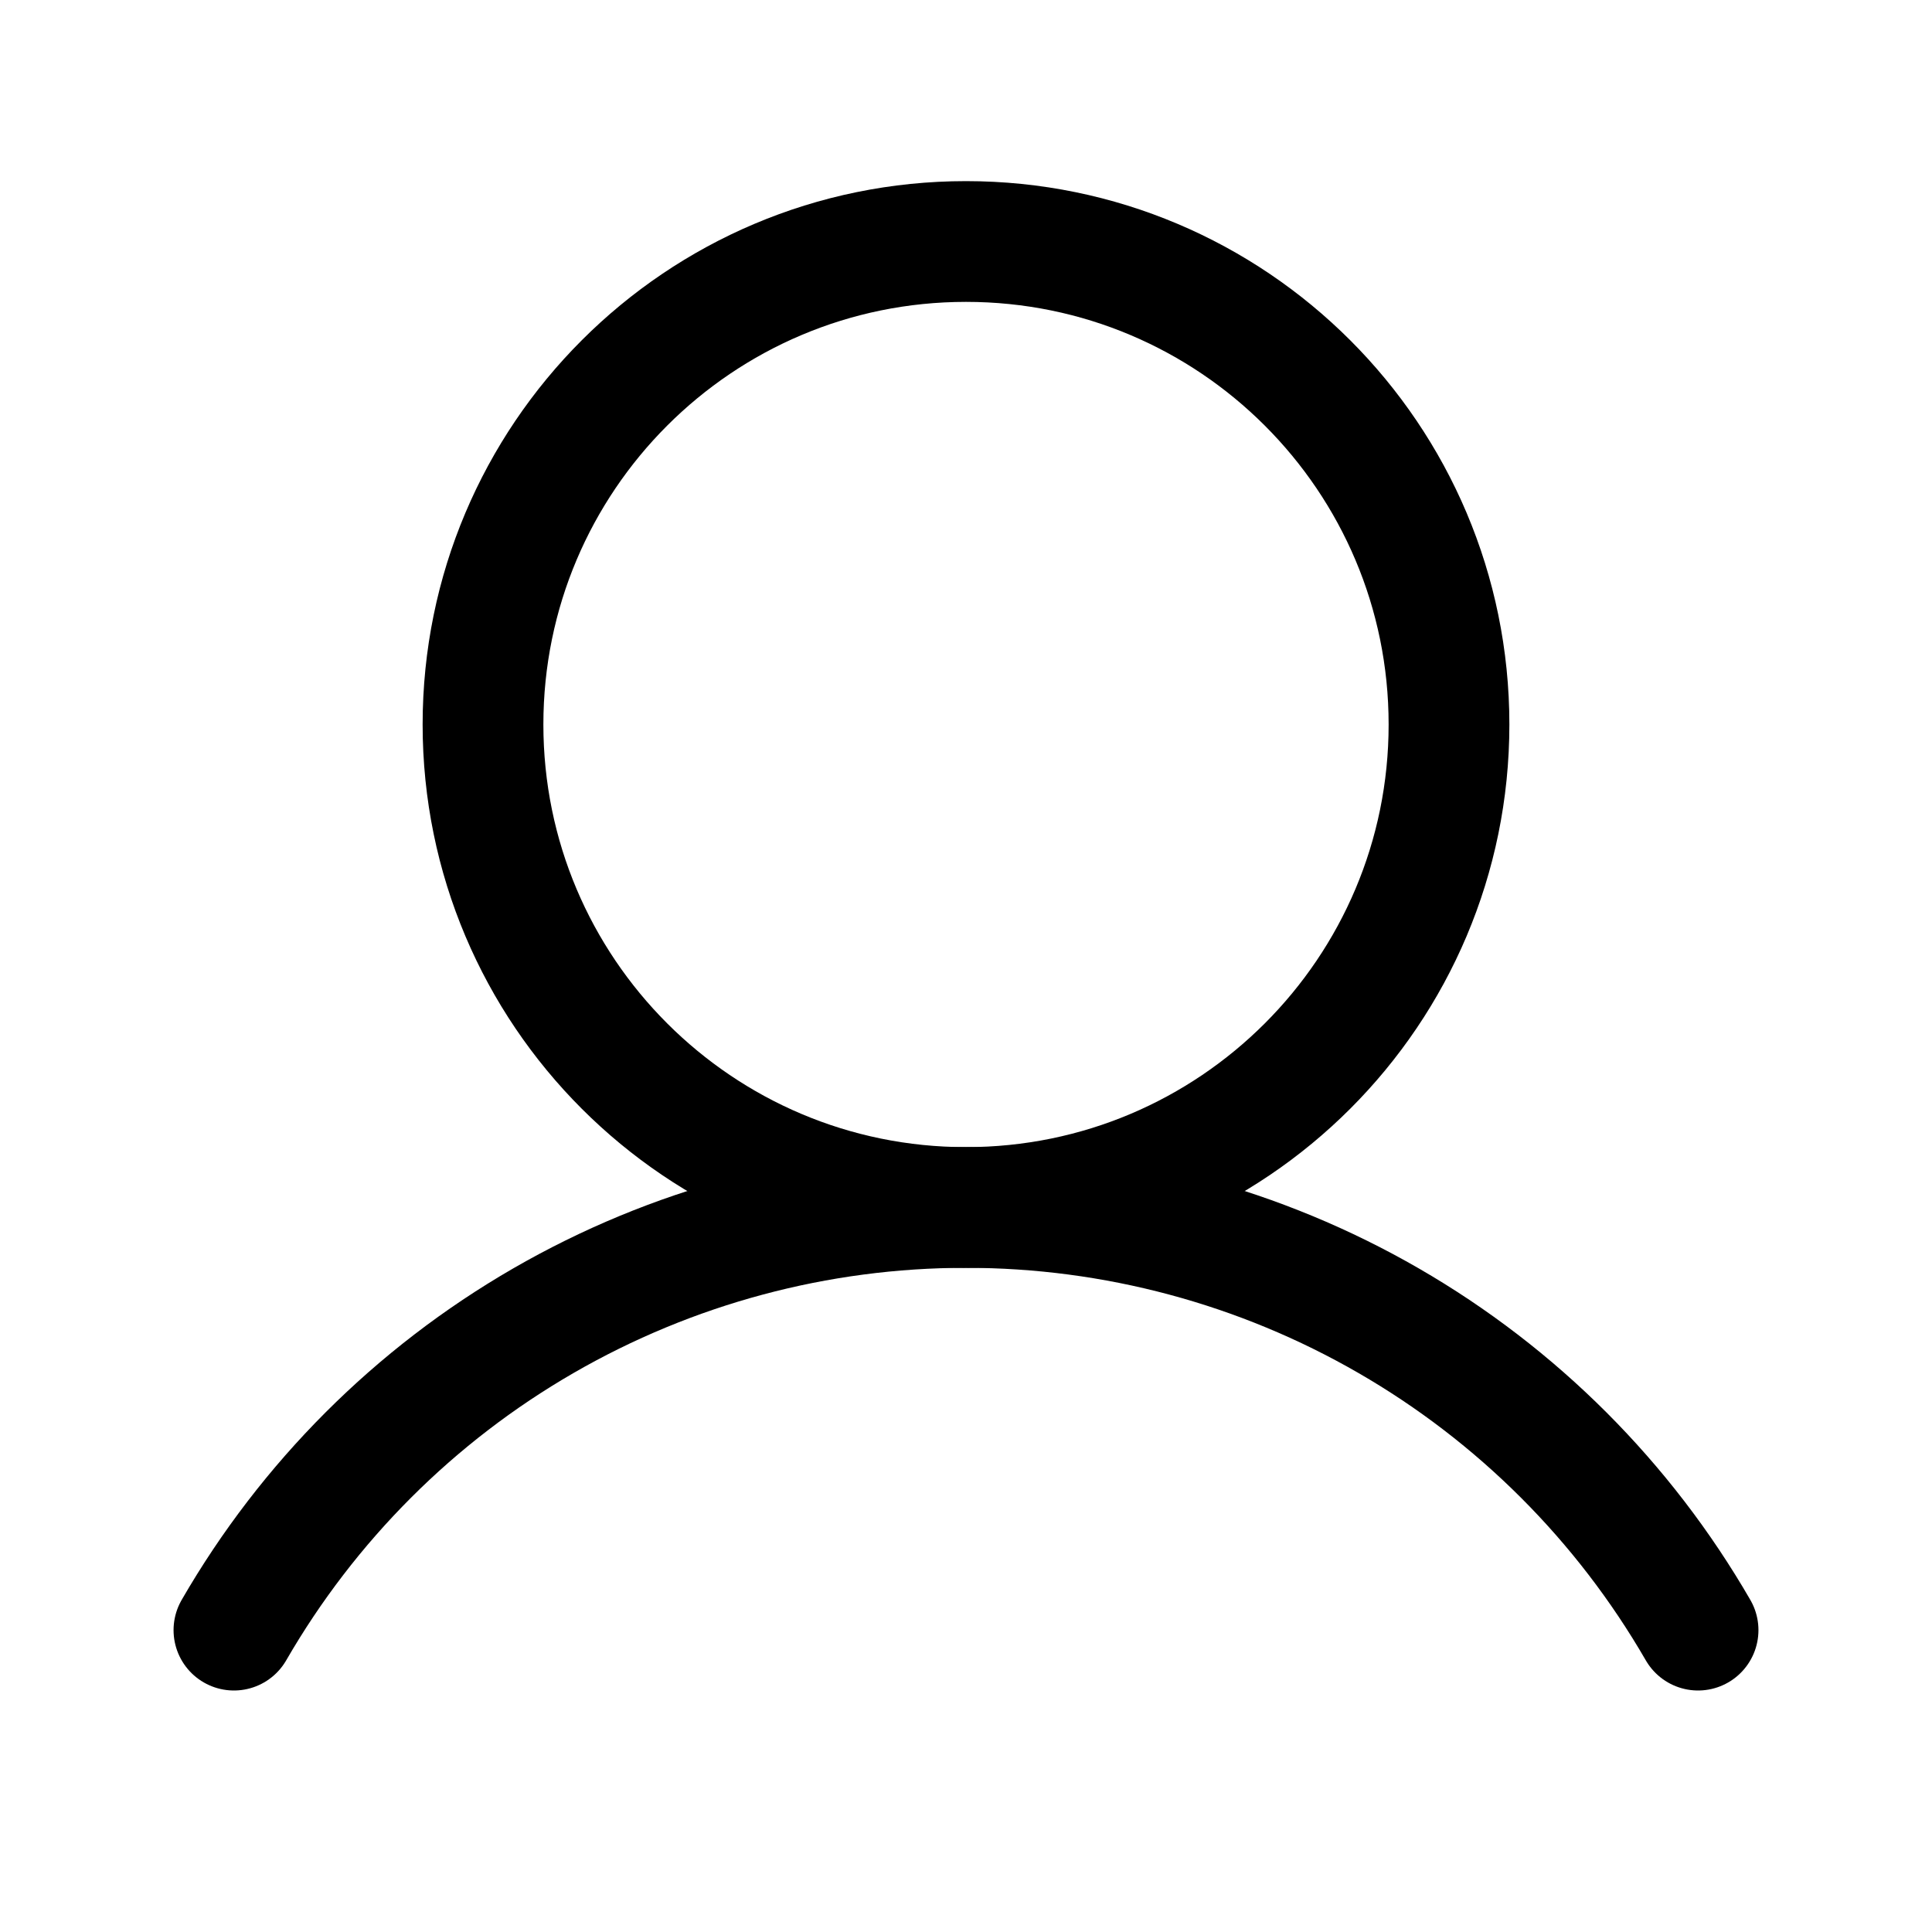 <svg width="36" height="36" viewBox="0 0 36 36" fill="none" xmlns="http://www.w3.org/2000/svg">
<g clip-path="url(#clip0_480_1657)">
<path d="M18 22.5C22.971 22.5 27 18.471 27 13.5C27 8.529 22.971 4.5 18 4.5C13.029 4.5 9 8.529 9 13.5C9 18.471 13.029 22.5 18 22.5Z" stroke="black" stroke-width="2.25" stroke-miterlimit="10"/>
<path d="M4.359 30.375C5.742 27.981 7.73 25.992 10.124 24.61C12.519 23.227 15.235 22.499 18 22.499C20.765 22.499 23.481 23.227 25.876 24.61C28.27 25.992 30.258 27.981 31.641 30.375" stroke="black" stroke-width="2.25" stroke-linecap="round" stroke-linejoin="round"/>
</g>
<defs>
<clipPath id="clip0_480_1657">
<rect width="36" height="36" fill="white"/>
</clipPath>
</defs>
</svg>
